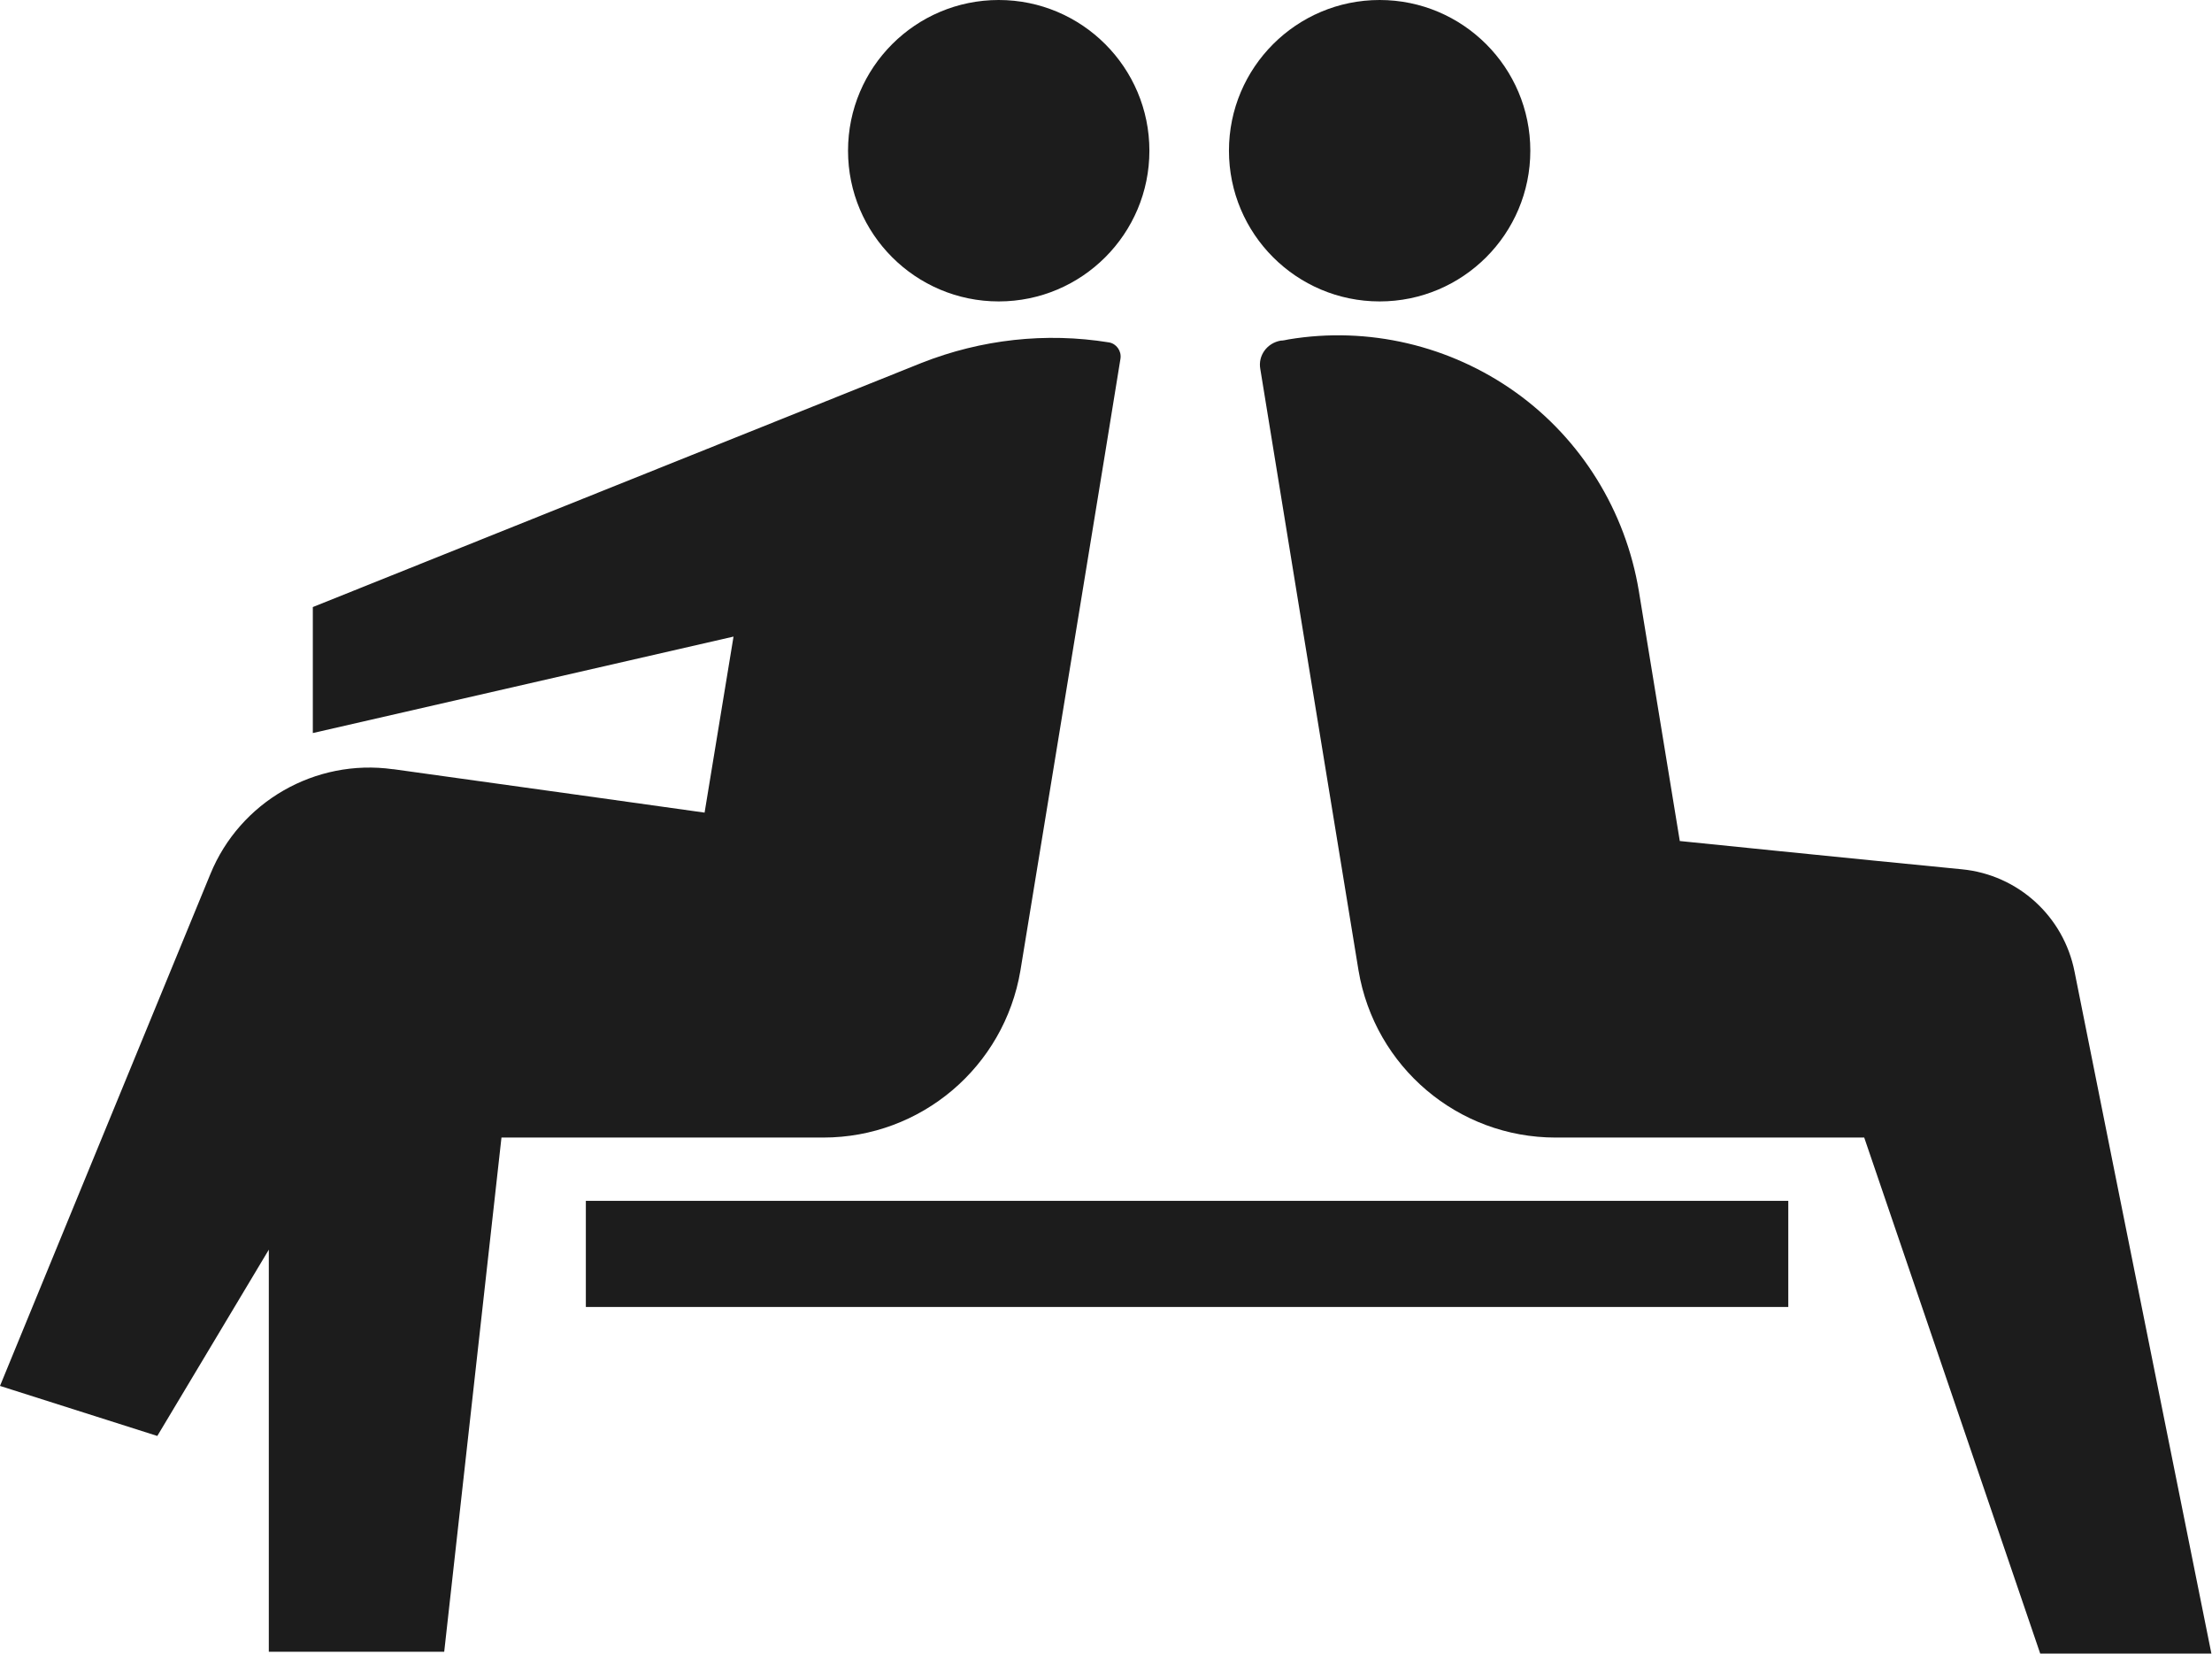 <?xml version="1.0" encoding="UTF-8"?>
<svg id="_レイヤー_2" data-name="レイヤー_2" xmlns="http://www.w3.org/2000/svg" width="36.7" height="27.43" viewBox="0 0 36.7 27.43">
  <defs>
    <style>
      .cls-1 {
        fill: #1c1c1c;
        fill-rule: evenodd;
      }
    </style>
  </defs>
  <g id="image">
    <path class="cls-1" d="M27.86,13.95s2.84.29,4.69.47c.93.09,1.69.78,1.87,1.7.68,3.41,2.27,11.31,2.27,11.31h-2.84l-2.92-8.56h-5.12c-1.62,0-3-1.17-3.27-2.77-.54-3.29-1.39-8.5-1.63-9.98-.04-.22.11-.43.34-.47.04,0,.08-.01.13-.02,1.32-.22,2.68.1,3.77.88,1.09.78,1.82,1.97,2.04,3.29.35,2.14.68,4.15.68,4.15h0ZM6.52,12.76c-1.29-.18-2.54.54-3.03,1.74-1.26,3.06-3.49,8.49-3.49,8.49l2.61.83,1.85-3.09v6.67h2.91l.95-8.53h5.34c1.62,0,3-1.17,3.27-2.77.56-3.43,1.47-8.96,1.66-10.15.02-.13-.07-.25-.19-.27h0c-1.05-.17-2.12-.05-3.11.34-3.14,1.26-10.1,4.05-10.1,4.05v2.09l6.98-1.6-.48,2.92s-2.99-.42-5.16-.72h0ZM29.67,19.92H9.72v1.76h19.95v-1.76h0ZM16.57,0c1.38,0,2.5,1.12,2.5,2.5s-1.12,2.5-2.5,2.5-2.5-1.12-2.5-2.5,1.12-2.5,2.5-2.5h0ZM22.89,0c-1.38,0-2.5,1.12-2.5,2.5s1.12,2.5,2.5,2.5,2.5-1.12,2.5-2.5-1.12-2.5-2.5-2.5h0Z"/>
  </g>
</svg>